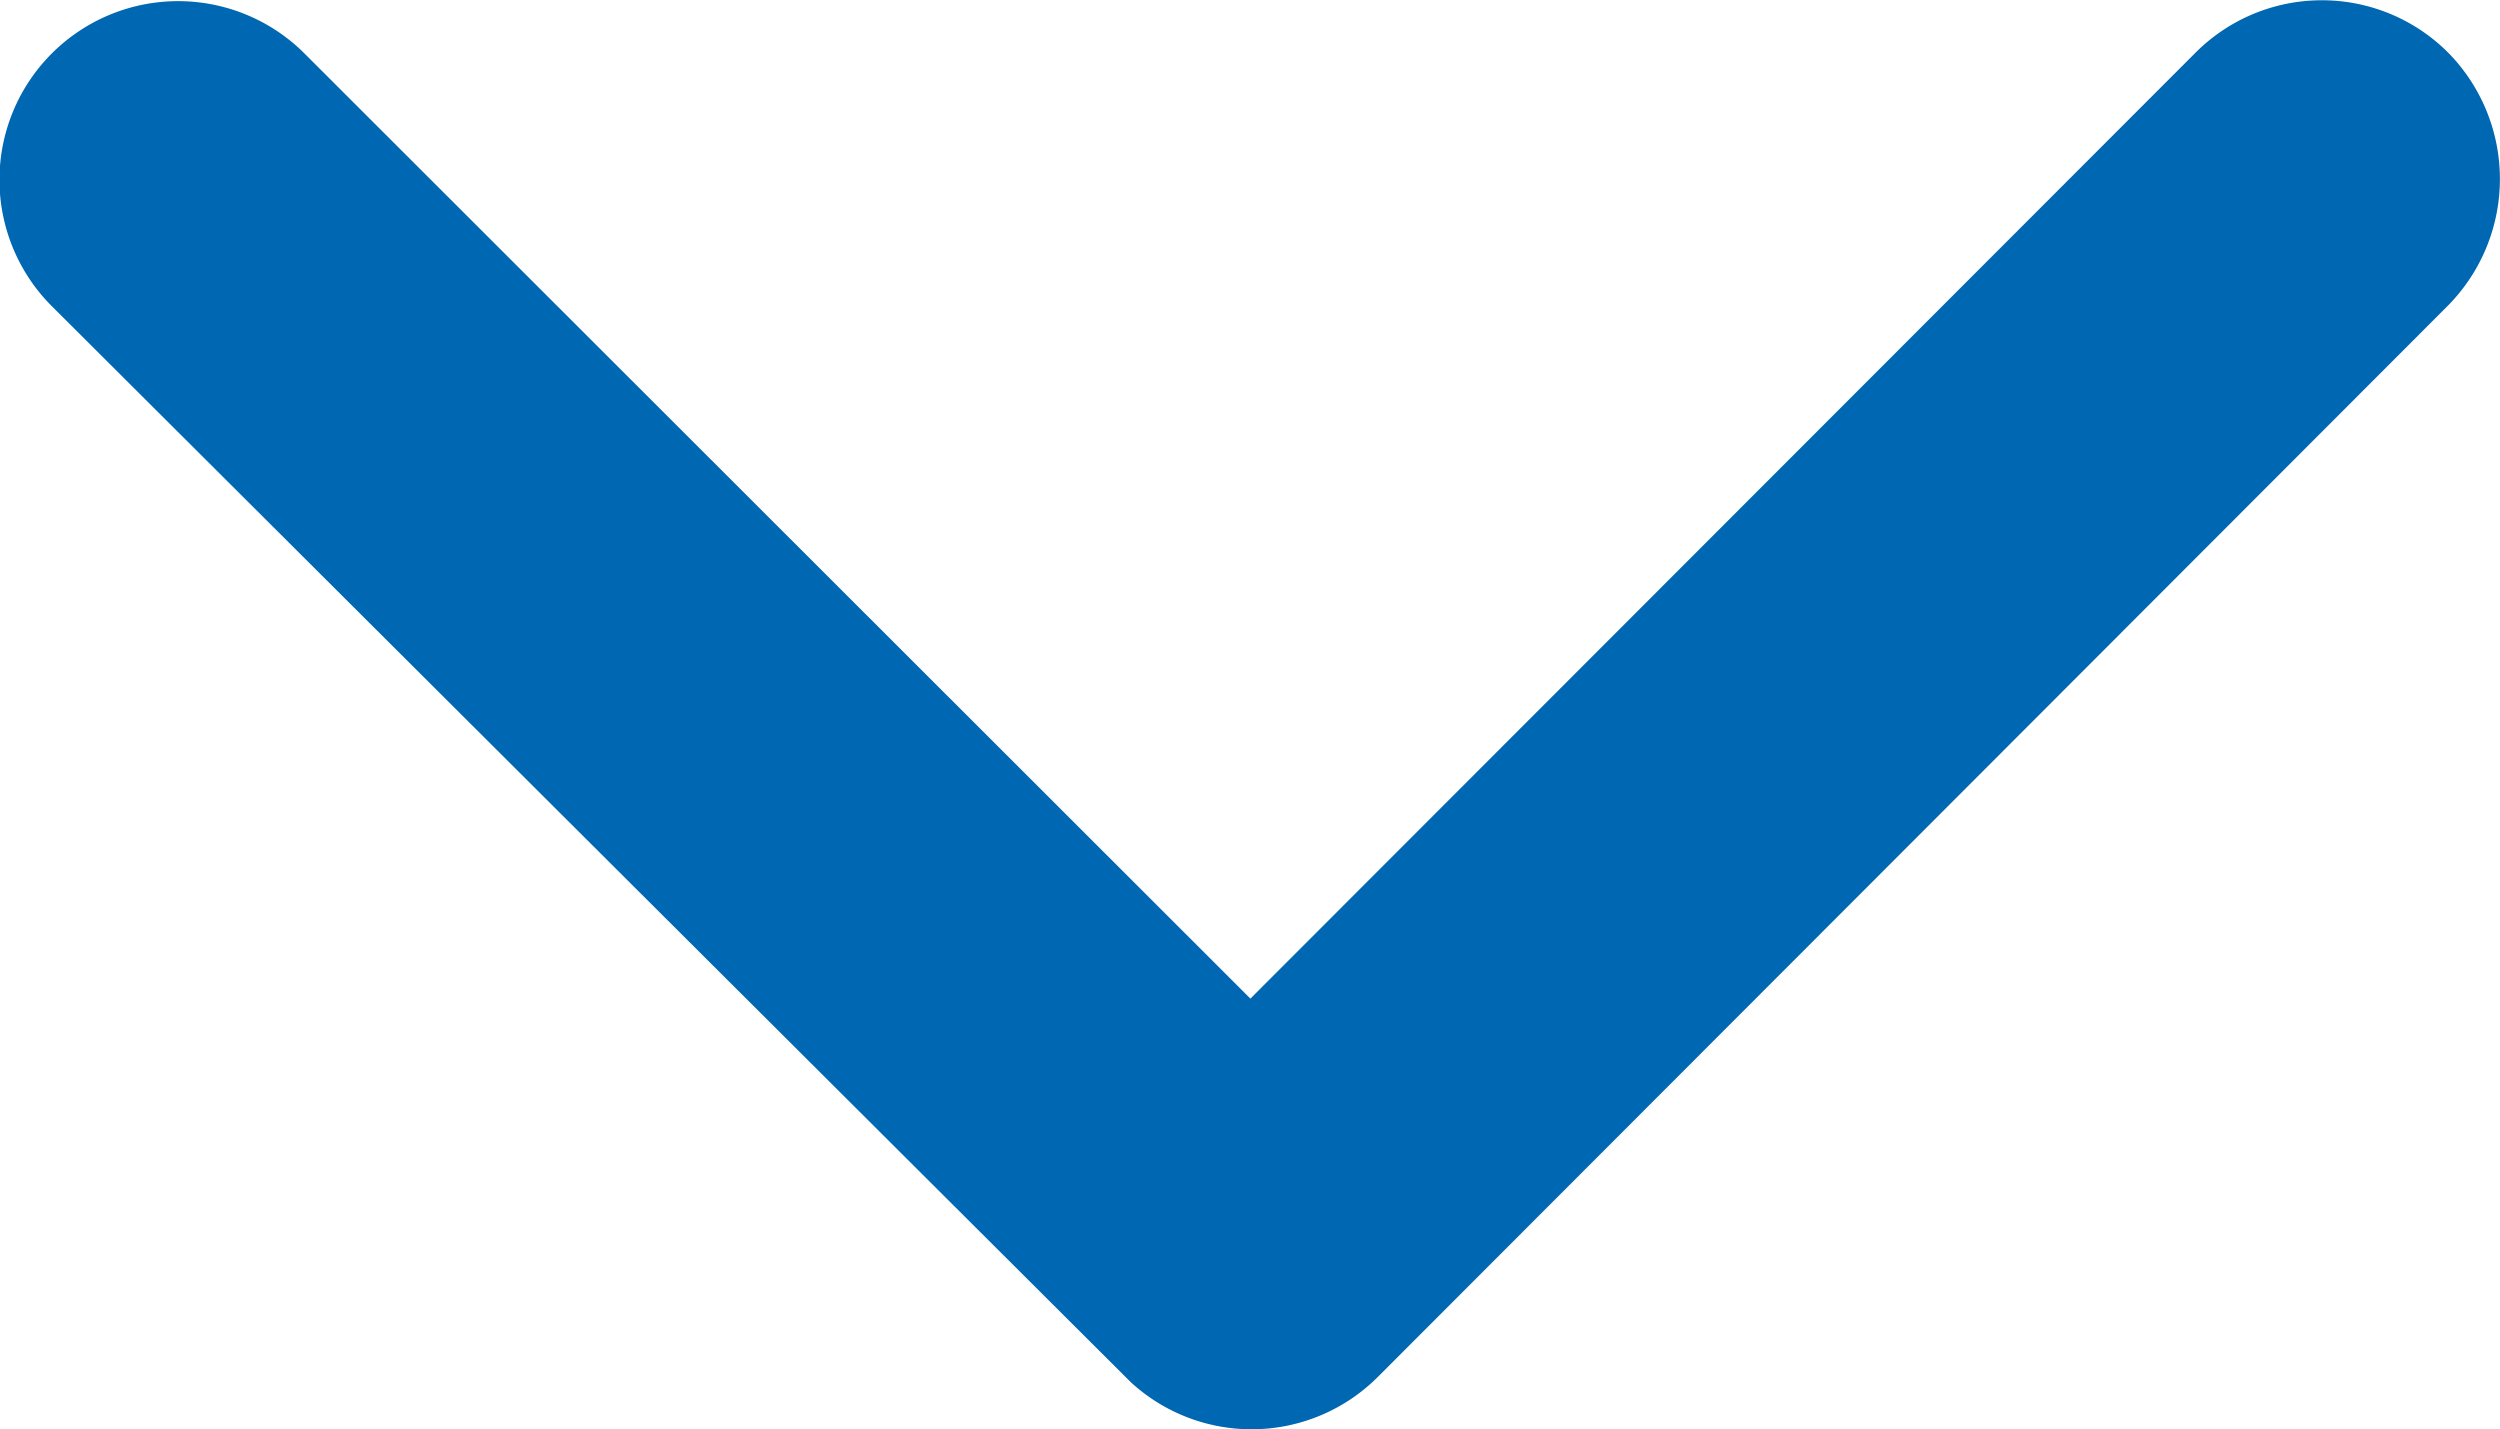 <svg xmlns="http://www.w3.org/2000/svg" width="12.61" height="7.21" viewBox="0 0 12.61 7.21">
  <path id="Icon_ionic-ios-arrow-down" data-name="Icon ionic-ios-arrow-down" d="M12.495,16.283l4.768-4.772a.9.9,0,0,1,1.273,0,.909.909,0,0,1,0,1.276l-5.4,5.406a.9.9,0,0,1-1.243.026L6.45,12.791a.9.9,0,0,1,1.273-1.276Z" transform="translate(-6.188 -11.246)" fill="#0067b2"/>
</svg>
